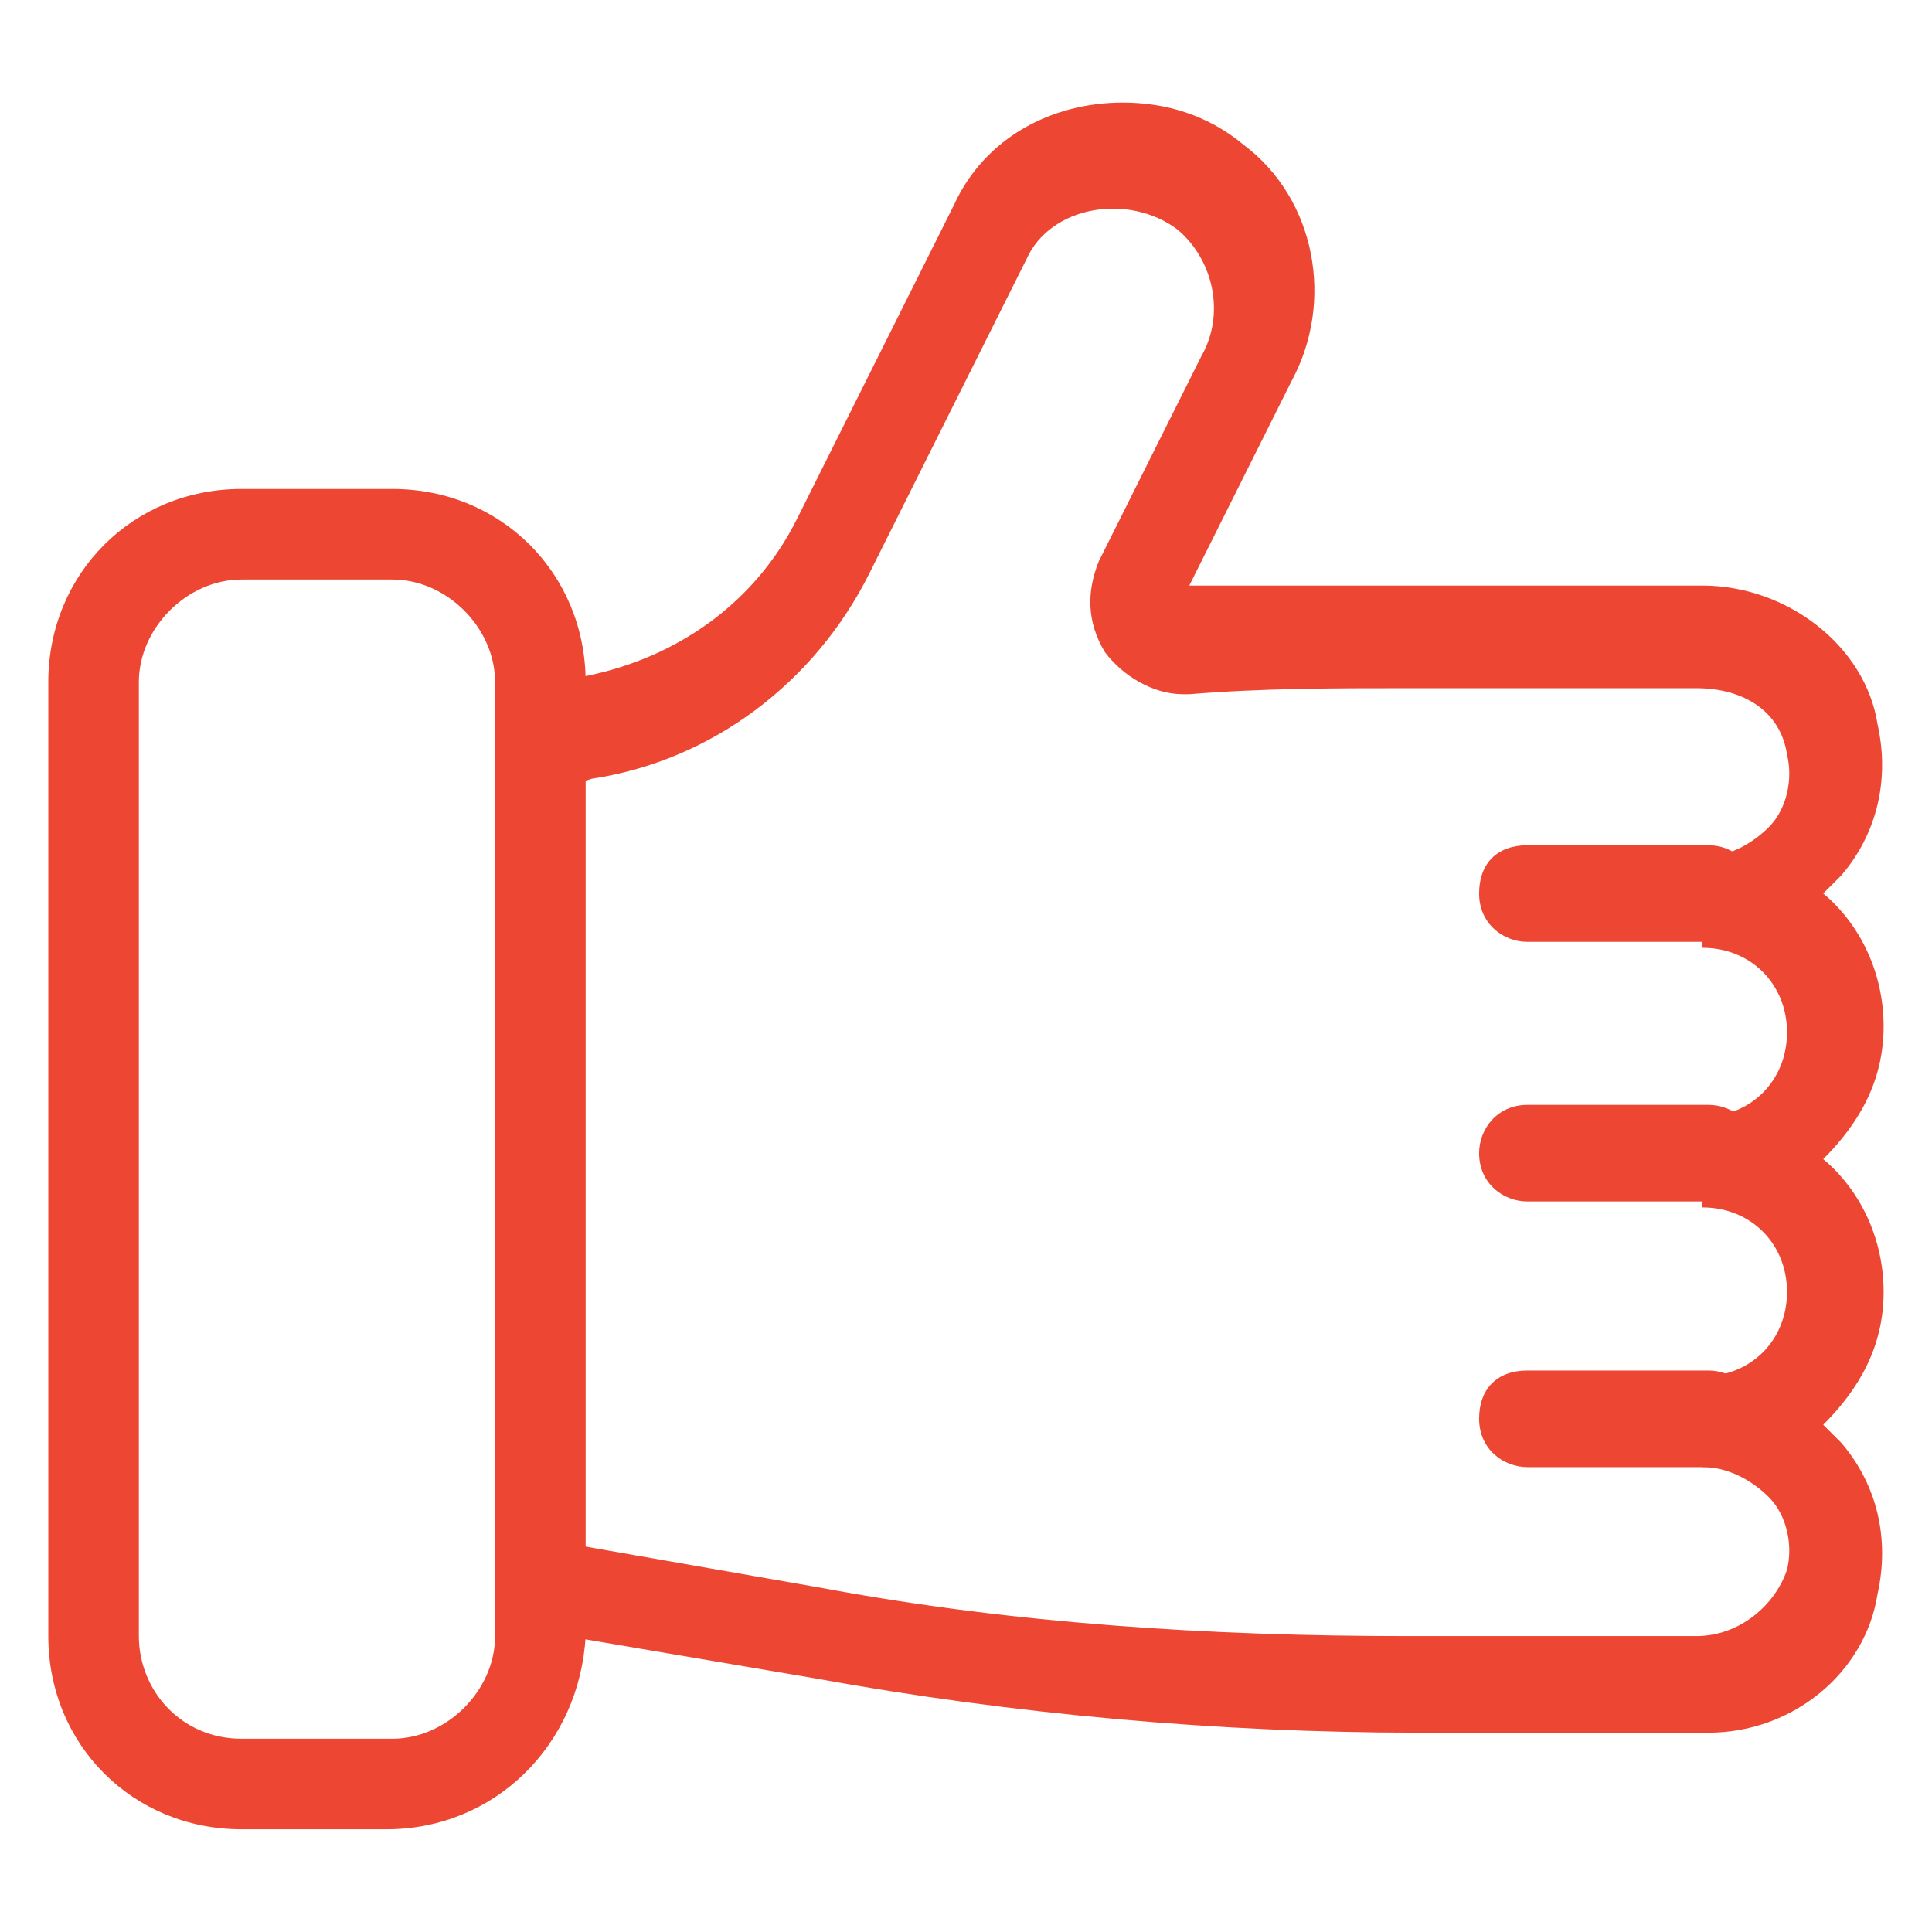 <?xml version="1.0" encoding="UTF-8"?>
<svg width="1200pt" height="1200pt" version="1.1" viewBox="0 0 1200 1200" xmlns="http://www.w3.org/2000/svg">
 <g fill="#ed4734">
  <path d="m1061.2 911.25h-112.5c-15 0-30-11.25-30-30s11.25-30 30-30h112.5c15 0 30 11.25 30 30s-15 30-30 30z"/>
  <path d="m1061.2 585h-112.5c-15 0-30-11.25-30-30s11.25-30 30-30h112.5c15 0 30 11.25 30 30s-15 30-30 30z"/>
  <path d="m1061.2 746.25h-112.5c-15 0-30-11.25-30-30 0-15 11.25-30 30-30h112.5c15 0 30 11.25 30 30s-15 30-30 30z"/>
  <path d="m1061.2 1076.2h-180c-123.75 0-251.25-11.25-375-33.75l-198.75-33.75v-577.5l56.25-11.25c56.25-11.25 105-45 131.25-97.5l97.5-195c18.75-41.25 60-63.75 105-63.75 26.25 0 52.5 7.5 75 26.25 45 33.75 56.25 97.5 30 146.25l-63.75 127.5h138.75 180c52.5 0 101.25 37.5 108.75 86.25 7.5 33.75 0 67.5-22.5 93.75l-11.25 11.25c22.5 18.75 37.5 48.75 37.5 82.5s-15 60-37.5 82.5c22.5 18.75 37.5 48.75 37.5 82.5s-15 60-37.5 82.5l11.25 11.25c22.5 26.25 30 60 22.5 93.75-7.5 48.75-52.5 86.25-105 86.25zm-701.25-116.25 150 26.25c120 22.5 243.75 30 363.75 30h180c26.25 0 48.75-18.75 56.25-41.25 3.75-15 0-33.75-11.25-45s-26.25-18.75-41.25-18.75v-56.25c30 0 52.5-22.5 52.5-52.5s-22.5-52.5-52.5-52.5v-56.25c30 0 52.5-22.5 52.5-52.5s-22.5-52.5-52.5-52.5v-56.25c15 0 30-7.5 41.25-18.75s15-30 11.25-45c-3.75-26.25-26.25-41.25-56.25-41.25h-180c-45 0-90 0-135 3.75h-3.75c-18.75 0-37.5-11.25-48.75-26.25-11.25-18.75-11.25-37.5-3.75-56.25l63.75-127.5c15-26.25 7.5-60-15-78.75-30-22.5-78.75-15-93.75 18.75l-97.5 195c-33.75 67.5-97.5 116.25-172.5 127.5l-11.25 3.75v472.5z"/>
  <path d="m240 1136.2h-90c-67.5 0-120-52.5-120-120v-592.5c0-67.5 52.5-120 120-120h93.75c67.5 0 120 52.5 120 120v592.5c-3.75 67.5-56.25 120-123.75 120zm-90-776.25c-33.75 0-63.75 30-63.75 63.75v592.5c0 33.75 26.25 63.75 63.75 63.75h93.75c33.75 0 63.75-30 63.75-63.75v-592.5c0-33.75-30-63.75-63.75-63.75z"/>
 </g>
</svg>

